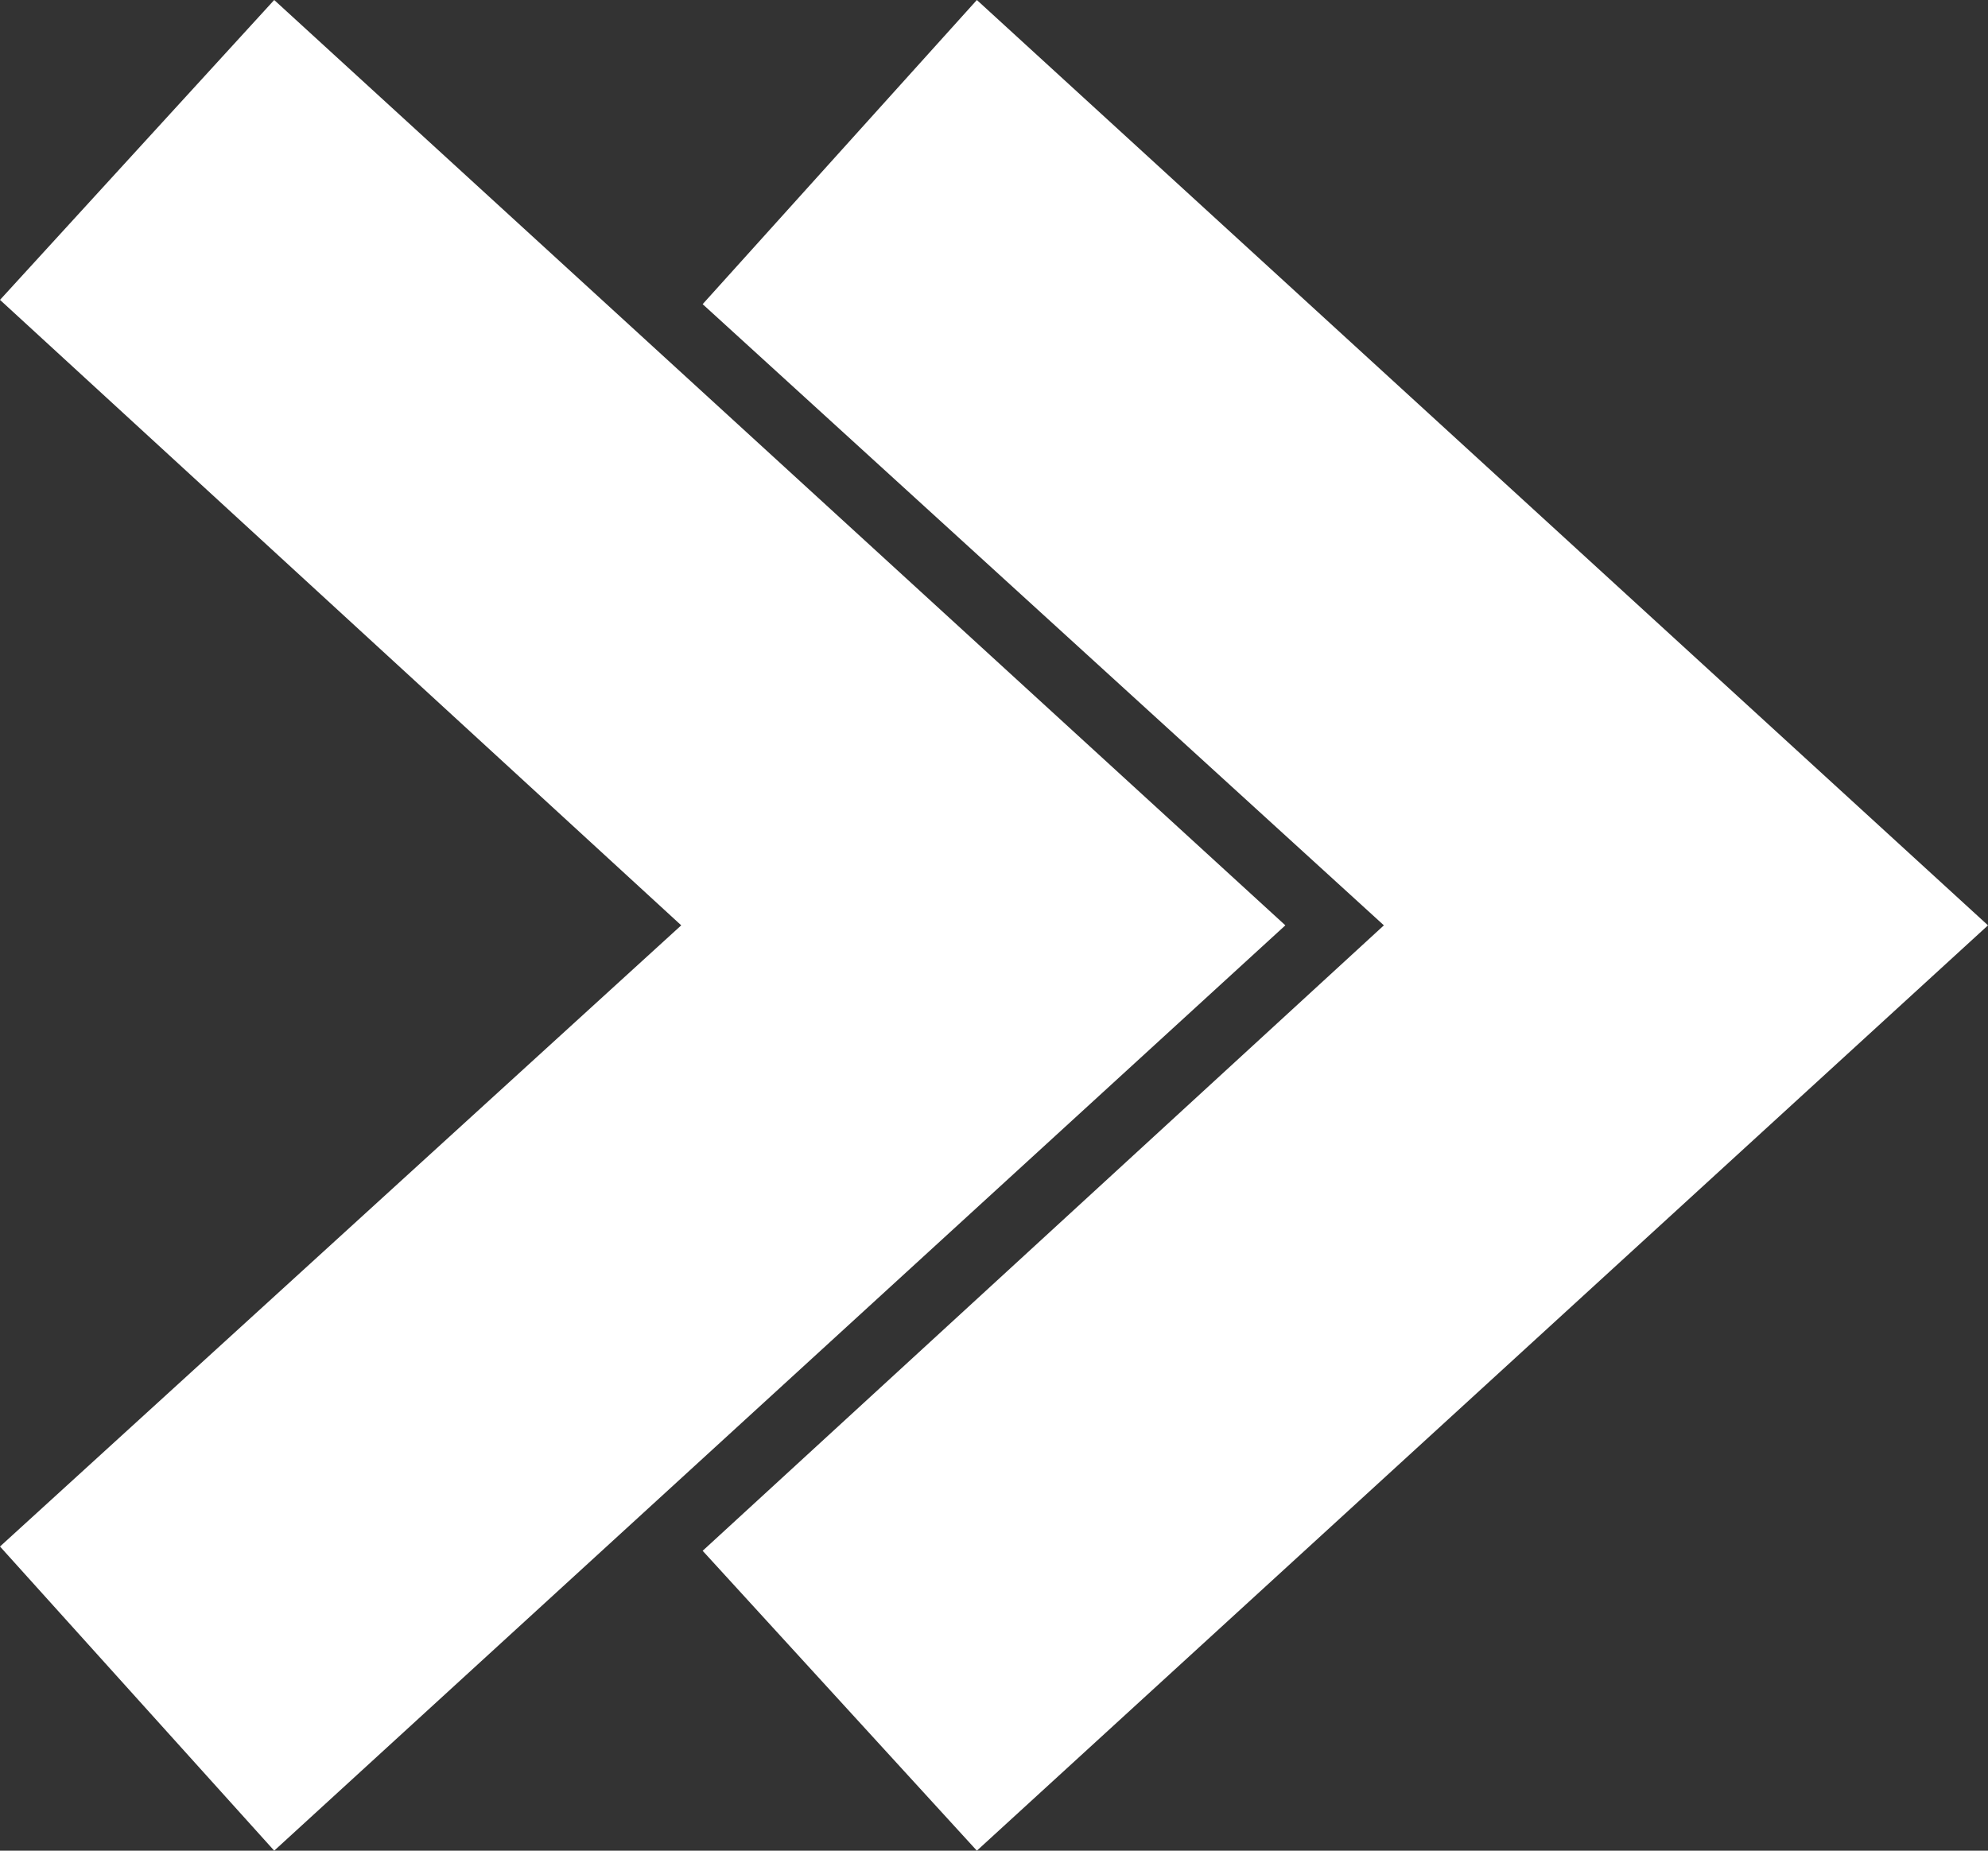 <?xml version="1.0" encoding="UTF-8" standalone="no"?>
<svg
   version="1.1"
   x="0px"
   y="0px"
   viewBox="0 0 46.4 43.2"
   enable-background="new 0 0 90 90"
   xml:space="preserve"
   id="svg3"
   sodipodi:docname="slideshow-arrow.svg"
   width="46.4"
   height="43.2"
   inkscape:version="1.3.2 (091e20ef0f, 2023-11-25)"
   xmlns:inkscape="http://www.inkscape.org/namespaces/inkscape"
   xmlns:sodipodi="http://sodipodi.sourceforge.net/DTD/sodipodi-0.dtd"
   xmlns="http://www.w3.org/2000/svg"
   xmlns:svg="http://www.w3.org/2000/svg"><rect x="0" y="0" width="46.4" height="43.2" fill="#333333" stroke="none"/><defs
   id="defs3" /><sodipodi:namedview
   id="namedview3"
   pagecolor="#ffffff"
   bordercolor="#000000"
   borderopacity="0.25"
   inkscape:showpageshadow="2"
   inkscape:pageopacity="0.0"
   inkscape:pagecheckerboard="true"
   inkscape:deskcolor="#d1d1d1"
   inkscape:zoom="7.2533333"
   inkscape:cx="23.161765"
   inkscape:cy="32.8125"
   inkscape:window-width="1499"
   inkscape:window-height="1022"
   inkscape:window-x="1"
   inkscape:window-y="57"
   inkscape:window-maximized="1"
   inkscape:current-layer="svg3" />
    <g
   fill="#ffffff"
   id="g3"
   transform="translate(-21.8,-23.4)">
        <g
   id="g2">
            <polygon
   points="44.6,66.6 38.2,59.6 54.1,45 38.2,30.5 44.6,23.4 68.2,45 "
   id="polygon1" />
            <polygon
   points="28.2,66.6 21.8,59.5 37.7,45 21.8,30.4 28.2,23.4 51.8,45 "
   id="polygon2" />
        </g>
    </g>
</svg>
